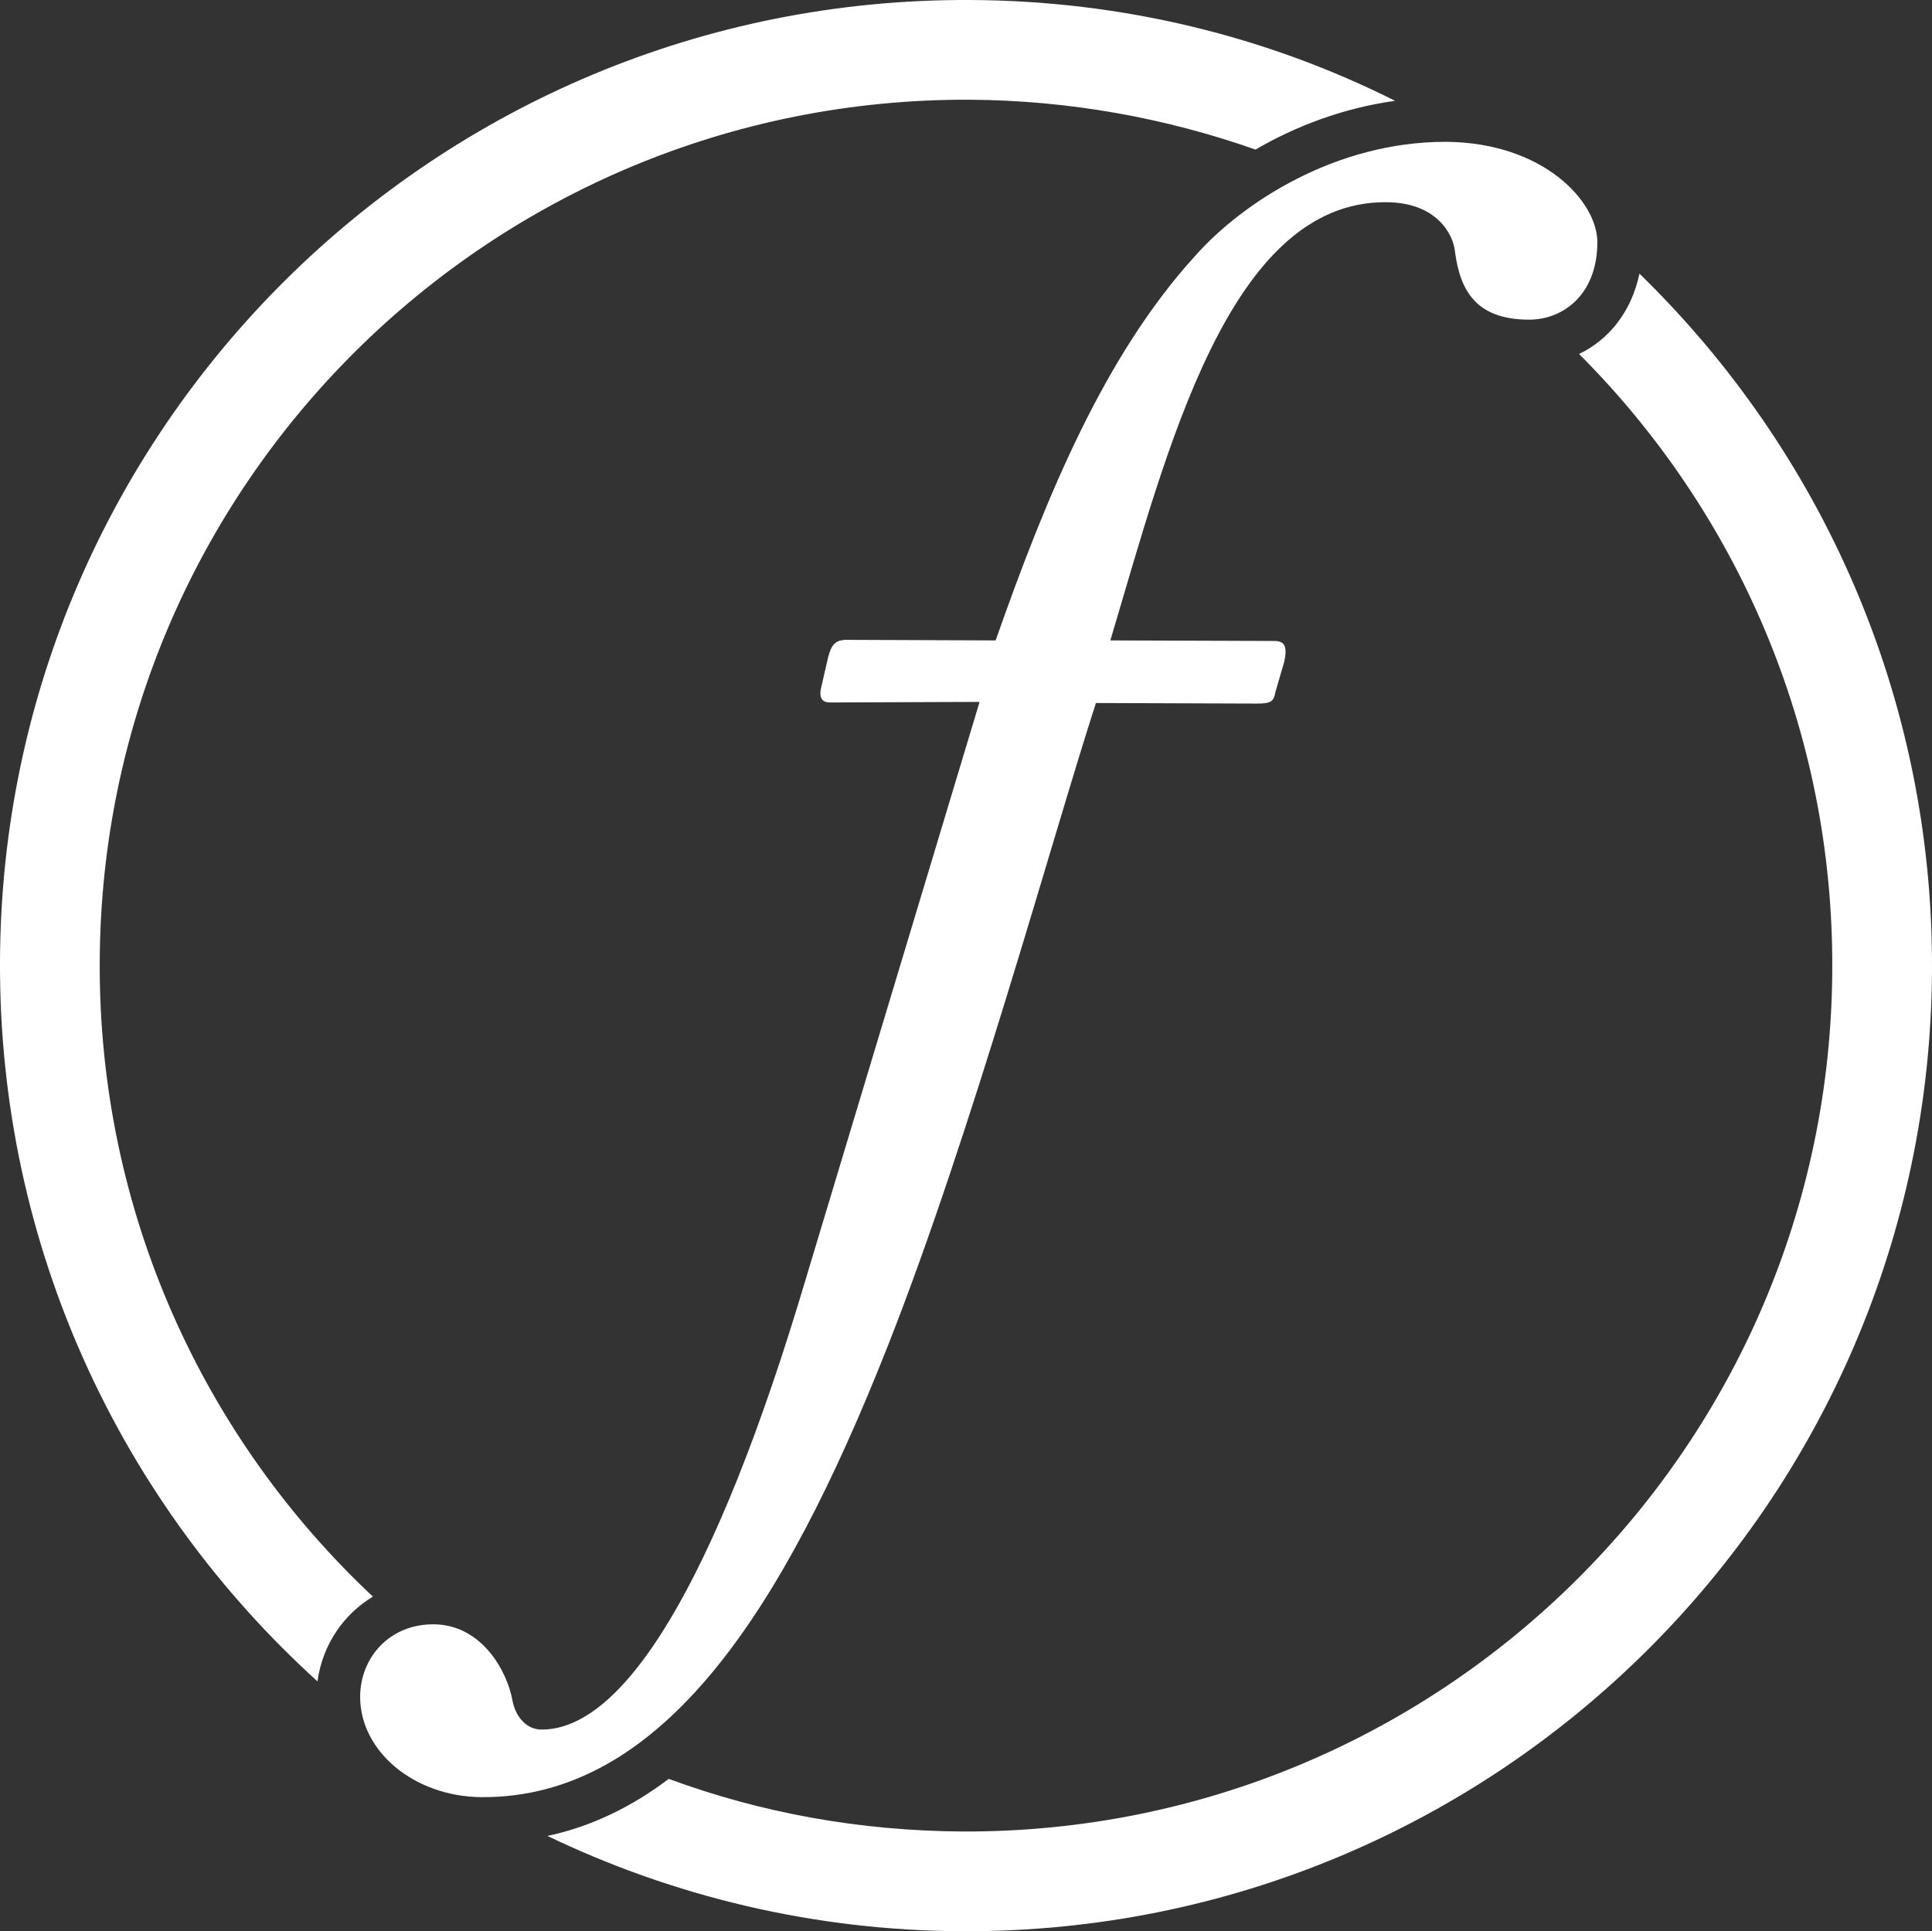 <?xml version="1.0" encoding="utf-8"?>
<!-- Generator: Adobe Illustrator 25.2.0, SVG Export Plug-In . SVG Version: 6.00 Build 0)  -->
<svg version="1.1" id="Layer_1" xmlns="http://www.w3.org/2000/svg" xmlns:xlink="http://www.w3.org/1999/xlink" x="0px" y="0px"
	 viewBox="0 0 348.7 348.6" style="enable-background:new 0 0 348.7 348.6;" xml:space="preserve">
<rect x="0" y="0" width="348.7" height="348.6" fill="#333333" stroke="none"/>
<style type="text/css">
	.st0{fill:#FFFFFF;}
</style>
<path class="st0" d="M67.3,288.2C36.8,259.6,17.8,218.8,18,173.7C18.3,87.4,88.6,17.7,174.9,18c18.1,0.1,35.5,3.3,51.7,9
	c7.2-4.2,15.8-7.5,25.2-8.8C228.7,6.6,202.6,0.1,175,0C78.7-0.4,0.3,77.4,0,173.6c-0.2,51.5,21.9,97.8,57.3,129.9
	C58.2,296.9,62,291.4,67.3,288.2"/>
<path class="st0" d="M295.9,49.4c-1.5,7.1-5.7,12-10.9,14.5c28.4,28.4,45.9,67.7,45.7,111c-0.3,86.3-70.6,156-156.9,155.7
	c-18.7-0.1-36.6-3.4-53.1-9.5c-6.6,5-13.9,8.6-21.9,10.3c22.7,10.9,48.1,17.1,74.9,17.2c96.3,0.4,174.6-77.4,175-173.6
	C348.9,125.7,328.6,81.2,295.9,49.4"/>
<path class="st0" d="M149.8,126.8c-1.5,0-2.1-0.9-1.5-3.1l1.2-5.2c0.6-2.1,1.2-3.1,3.7-3l26.5,0.1c9.2-26.2,19.7-51.5,36-69.4
	c8.6-9.7,25.4-20.6,45.2-20.6c17.7,0.1,27.4,10.8,27.4,18.1c0,9.5-6.2,14-12.3,14c-9.8,0-12.5-5.5-13.4-12.3
	c-0.3-3.1-3.3-8.9-12.5-8.9c-28.4-0.1-39.5,45-49.7,79.1l29.6,0.1c1.8,0,2.4,0.9,1.8,3.7l-1.6,5.5c-0.3,1.8-0.9,2.1-3.4,2.1l-29-0.1
	c-8,24.7-22.3,77.4-37.7,116.4c-18.8,47.5-40.6,81.3-73.2,81.1c-12.2-0.1-21.9-8.3-21.9-18.1c0-7,5.2-13.1,13.2-13.1
	c8.8,0,13.4,8.6,14.3,13.8c0.6,3.1,2.7,5.2,5.2,5.2c14.6,0.1,31.2-25.5,47.9-81.9l31.2-103.6"/>
</svg>
